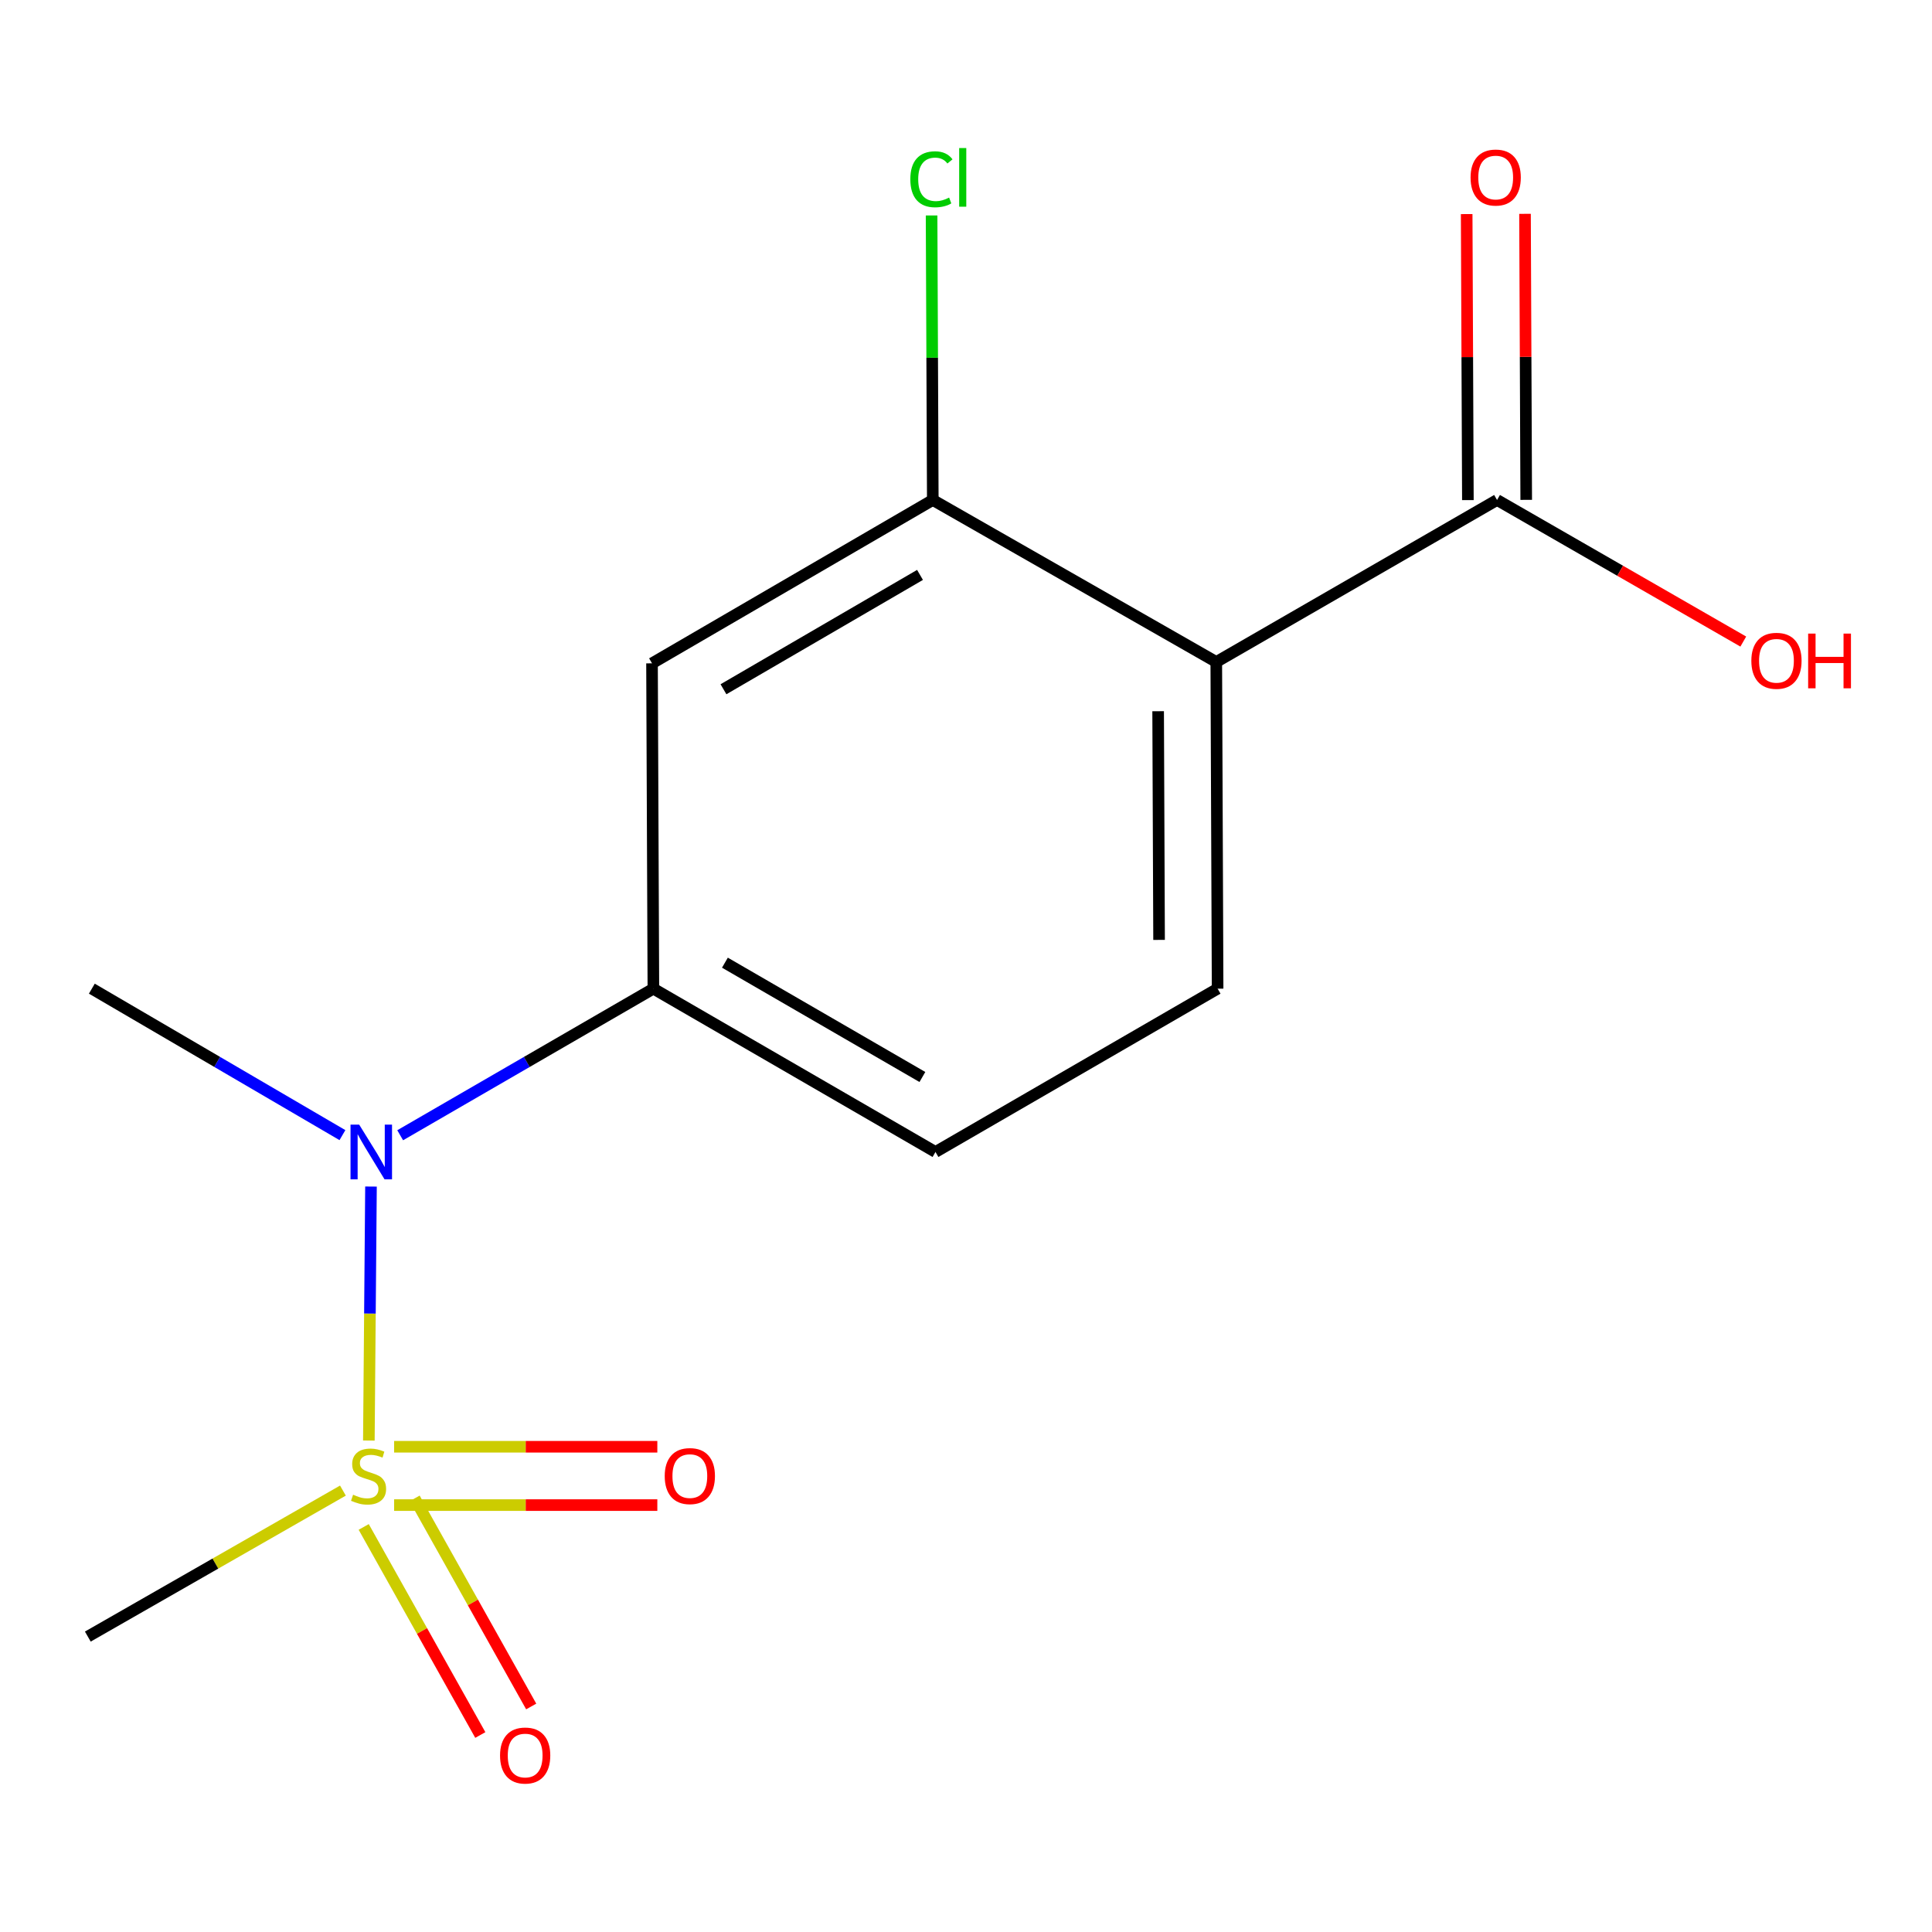 <?xml version='1.0' encoding='iso-8859-1'?>
<svg version='1.1' baseProfile='full'
              xmlns='http://www.w3.org/2000/svg'
                      xmlns:rdkit='http://www.rdkit.org/xml'
                      xmlns:xlink='http://www.w3.org/1999/xlink'
                  xml:space='preserve'
width='1000px' height='1000px' viewBox='0 0 1000 1000'>
<!-- END OF HEADER -->
<rect style='opacity:1.0;fill:#FFFFFF;stroke:none' width='1000' height='1000' x='0' y='0'> </rect>
<path class='bond-1' d='M 190.918,745.624 L 191.47,679.891' style='fill:none;fill-rule:evenodd;stroke:#CCCC00;stroke-width:6px;stroke-linecap:butt;stroke-linejoin:miter;stroke-opacity:1' />
<path class='bond-1' d='M 191.47,679.891 L 192.023,614.158' style='fill:none;fill-rule:evenodd;stroke:#0000FF;stroke-width:6px;stroke-linecap:butt;stroke-linejoin:miter;stroke-opacity:1' />
<path class='bond-7' d='M 188.256,790.342 L 218.433,844.189' style='fill:none;fill-rule:evenodd;stroke:#CCCC00;stroke-width:6px;stroke-linecap:butt;stroke-linejoin:miter;stroke-opacity:1' />
<path class='bond-7' d='M 218.433,844.189 L 248.61,898.036' style='fill:none;fill-rule:evenodd;stroke:#FF0000;stroke-width:6px;stroke-linecap:butt;stroke-linejoin:miter;stroke-opacity:1' />
<path class='bond-7' d='M 214.597,775.58 L 244.774,829.426' style='fill:none;fill-rule:evenodd;stroke:#CCCC00;stroke-width:6px;stroke-linecap:butt;stroke-linejoin:miter;stroke-opacity:1' />
<path class='bond-7' d='M 244.774,829.426 L 274.951,883.273' style='fill:none;fill-rule:evenodd;stroke:#FF0000;stroke-width:6px;stroke-linecap:butt;stroke-linejoin:miter;stroke-opacity:1' />
<path class='bond-8' d='M 204.002,779.034 L 272.117,779.034' style='fill:none;fill-rule:evenodd;stroke:#CCCC00;stroke-width:6px;stroke-linecap:butt;stroke-linejoin:miter;stroke-opacity:1' />
<path class='bond-8' d='M 272.117,779.034 L 340.233,779.034' style='fill:none;fill-rule:evenodd;stroke:#FF0000;stroke-width:6px;stroke-linecap:butt;stroke-linejoin:miter;stroke-opacity:1' />
<path class='bond-8' d='M 204.002,748.838 L 272.117,748.838' style='fill:none;fill-rule:evenodd;stroke:#CCCC00;stroke-width:6px;stroke-linecap:butt;stroke-linejoin:miter;stroke-opacity:1' />
<path class='bond-8' d='M 272.117,748.838 L 340.233,748.838' style='fill:none;fill-rule:evenodd;stroke:#FF0000;stroke-width:6px;stroke-linecap:butt;stroke-linejoin:miter;stroke-opacity:1' />
<path class='bond-12' d='M 177.499,771.527 L 111.477,809.31' style='fill:none;fill-rule:evenodd;stroke:#CCCC00;stroke-width:6px;stroke-linecap:butt;stroke-linejoin:miter;stroke-opacity:1' />
<path class='bond-12' d='M 111.477,809.31 L 45.455,847.092' style='fill:none;fill-rule:evenodd;stroke:#000000;stroke-width:6px;stroke-linecap:butt;stroke-linejoin:miter;stroke-opacity:1' />
<path class='bond-0' d='M 629.545,342.635 L 630.232,511.732' style='fill:none;fill-rule:evenodd;stroke:#000000;stroke-width:6px;stroke-linecap:butt;stroke-linejoin:miter;stroke-opacity:1' />
<path class='bond-0' d='M 599.452,368.123 L 599.934,486.491' style='fill:none;fill-rule:evenodd;stroke:#000000;stroke-width:6px;stroke-linecap:butt;stroke-linejoin:miter;stroke-opacity:1' />
<path class='bond-5' d='M 629.545,342.635 L 774.871,258.791' style='fill:none;fill-rule:evenodd;stroke:#000000;stroke-width:6px;stroke-linecap:butt;stroke-linejoin:miter;stroke-opacity:1' />
<path class='bond-15' d='M 629.545,342.635 L 482.809,258.791' style='fill:none;fill-rule:evenodd;stroke:#000000;stroke-width:6px;stroke-linecap:butt;stroke-linejoin:miter;stroke-opacity:1' />
<path class='bond-3' d='M 207.131,587.605 L 272.659,549.669' style='fill:none;fill-rule:evenodd;stroke:#0000FF;stroke-width:6px;stroke-linecap:butt;stroke-linejoin:miter;stroke-opacity:1' />
<path class='bond-3' d='M 272.659,549.669 L 338.187,511.732' style='fill:none;fill-rule:evenodd;stroke:#000000;stroke-width:6px;stroke-linecap:butt;stroke-linejoin:miter;stroke-opacity:1' />
<path class='bond-14' d='M 177.245,587.54 L 112.39,549.636' style='fill:none;fill-rule:evenodd;stroke:#0000FF;stroke-width:6px;stroke-linecap:butt;stroke-linejoin:miter;stroke-opacity:1' />
<path class='bond-14' d='M 112.39,549.636 L 47.535,511.732' style='fill:none;fill-rule:evenodd;stroke:#000000;stroke-width:6px;stroke-linecap:butt;stroke-linejoin:miter;stroke-opacity:1' />
<path class='bond-2' d='M 482.809,258.791 L 337.483,343.34' style='fill:none;fill-rule:evenodd;stroke:#000000;stroke-width:6px;stroke-linecap:butt;stroke-linejoin:miter;stroke-opacity:1' />
<path class='bond-2' d='M 476.195,297.574 L 374.466,356.758' style='fill:none;fill-rule:evenodd;stroke:#000000;stroke-width:6px;stroke-linecap:butt;stroke-linejoin:miter;stroke-opacity:1' />
<path class='bond-11' d='M 482.809,258.791 L 482.499,185.157' style='fill:none;fill-rule:evenodd;stroke:#000000;stroke-width:6px;stroke-linecap:butt;stroke-linejoin:miter;stroke-opacity:1' />
<path class='bond-11' d='M 482.499,185.157 L 482.188,111.522' style='fill:none;fill-rule:evenodd;stroke:#00CC00;stroke-width:6px;stroke-linecap:butt;stroke-linejoin:miter;stroke-opacity:1' />
<path class='bond-4' d='M 338.187,511.732 L 337.483,343.34' style='fill:none;fill-rule:evenodd;stroke:#000000;stroke-width:6px;stroke-linecap:butt;stroke-linejoin:miter;stroke-opacity:1' />
<path class='bond-9' d='M 338.187,511.732 L 484.202,596.264' style='fill:none;fill-rule:evenodd;stroke:#000000;stroke-width:6px;stroke-linecap:butt;stroke-linejoin:miter;stroke-opacity:1' />
<path class='bond-9' d='M 375.218,498.28 L 477.428,557.452' style='fill:none;fill-rule:evenodd;stroke:#000000;stroke-width:6px;stroke-linecap:butt;stroke-linejoin:miter;stroke-opacity:1' />
<path class='bond-10' d='M 789.969,258.727 L 789.657,184.703' style='fill:none;fill-rule:evenodd;stroke:#000000;stroke-width:6px;stroke-linecap:butt;stroke-linejoin:miter;stroke-opacity:1' />
<path class='bond-10' d='M 789.657,184.703 L 789.344,110.678' style='fill:none;fill-rule:evenodd;stroke:#FF0000;stroke-width:6px;stroke-linecap:butt;stroke-linejoin:miter;stroke-opacity:1' />
<path class='bond-10' d='M 759.773,258.855 L 759.461,184.83' style='fill:none;fill-rule:evenodd;stroke:#000000;stroke-width:6px;stroke-linecap:butt;stroke-linejoin:miter;stroke-opacity:1' />
<path class='bond-10' d='M 759.461,184.83 L 759.149,110.806' style='fill:none;fill-rule:evenodd;stroke:#FF0000;stroke-width:6px;stroke-linecap:butt;stroke-linejoin:miter;stroke-opacity:1' />
<path class='bond-13' d='M 774.871,258.791 L 838.597,295.433' style='fill:none;fill-rule:evenodd;stroke:#000000;stroke-width:6px;stroke-linecap:butt;stroke-linejoin:miter;stroke-opacity:1' />
<path class='bond-13' d='M 838.597,295.433 L 902.322,332.074' style='fill:none;fill-rule:evenodd;stroke:#FF0000;stroke-width:6px;stroke-linecap:butt;stroke-linejoin:miter;stroke-opacity:1' />
<path class='bond-6' d='M 630.232,511.732 L 484.202,596.264' style='fill:none;fill-rule:evenodd;stroke:#000000;stroke-width:6px;stroke-linecap:butt;stroke-linejoin:miter;stroke-opacity:1' />
<path  class='atom-0' d='M 182.764 773.656
Q 183.084 773.776, 184.404 774.336
Q 185.724 774.896, 187.164 775.256
Q 188.644 775.576, 190.084 775.576
Q 192.764 775.576, 194.324 774.296
Q 195.884 772.976, 195.884 770.696
Q 195.884 769.136, 195.084 768.176
Q 194.324 767.216, 193.124 766.696
Q 191.924 766.176, 189.924 765.576
Q 187.404 764.816, 185.884 764.096
Q 184.404 763.376, 183.324 761.856
Q 182.284 760.336, 182.284 757.776
Q 182.284 754.216, 184.684 752.016
Q 187.124 749.816, 191.924 749.816
Q 195.204 749.816, 198.924 751.376
L 198.004 754.456
Q 194.604 753.056, 192.044 753.056
Q 189.284 753.056, 187.764 754.216
Q 186.244 755.336, 186.284 757.296
Q 186.284 758.816, 187.044 759.736
Q 187.844 760.656, 188.964 761.176
Q 190.124 761.696, 192.044 762.296
Q 194.604 763.096, 196.124 763.896
Q 197.644 764.696, 198.724 766.336
Q 199.844 767.936, 199.844 770.696
Q 199.844 774.616, 197.204 776.736
Q 194.604 778.816, 190.244 778.816
Q 187.724 778.816, 185.804 778.256
Q 183.924 777.736, 181.684 776.816
L 182.764 773.656
' fill='#CCCC00'/>
<path  class='atom-2' d='M 185.913 582.104
L 195.193 597.104
Q 196.113 598.584, 197.593 601.264
Q 199.073 603.944, 199.153 604.104
L 199.153 582.104
L 202.913 582.104
L 202.913 610.424
L 199.033 610.424
L 189.073 594.024
Q 187.913 592.104, 186.673 589.904
Q 185.473 587.704, 185.113 587.024
L 185.113 610.424
L 181.433 610.424
L 181.433 582.104
L 185.913 582.104
' fill='#0000FF'/>
<path  class='atom-8' d='M 258.823 908.654
Q 258.823 901.854, 262.183 898.054
Q 265.543 894.254, 271.823 894.254
Q 278.103 894.254, 281.463 898.054
Q 284.823 901.854, 284.823 908.654
Q 284.823 915.534, 281.423 919.454
Q 278.023 923.334, 271.823 923.334
Q 265.583 923.334, 262.183 919.454
Q 258.823 915.574, 258.823 908.654
M 271.823 920.134
Q 276.143 920.134, 278.463 917.254
Q 280.823 914.334, 280.823 908.654
Q 280.823 903.094, 278.463 900.294
Q 276.143 897.454, 271.823 897.454
Q 267.503 897.454, 265.143 900.254
Q 262.823 903.054, 262.823 908.654
Q 262.823 914.374, 265.143 917.254
Q 267.503 920.134, 271.823 920.134
' fill='#FF0000'/>
<path  class='atom-9' d='M 344.06 764.016
Q 344.06 757.216, 347.42 753.416
Q 350.78 749.616, 357.06 749.616
Q 363.34 749.616, 366.7 753.416
Q 370.06 757.216, 370.06 764.016
Q 370.06 770.896, 366.66 774.816
Q 363.26 778.696, 357.06 778.696
Q 350.82 778.696, 347.42 774.816
Q 344.06 770.936, 344.06 764.016
M 357.06 775.496
Q 361.38 775.496, 363.7 772.616
Q 366.06 769.696, 366.06 764.016
Q 366.06 758.456, 363.7 755.656
Q 361.38 752.816, 357.06 752.816
Q 352.74 752.816, 350.38 755.616
Q 348.06 758.416, 348.06 764.016
Q 348.06 769.736, 350.38 772.616
Q 352.74 775.496, 357.06 775.496
' fill='#FF0000'/>
<path  class='atom-11' d='M 761.166 91.888
Q 761.166 85.088, 764.526 81.288
Q 767.886 77.488, 774.166 77.488
Q 780.446 77.488, 783.806 81.288
Q 787.166 85.088, 787.166 91.888
Q 787.166 98.768, 783.766 102.688
Q 780.366 106.568, 774.166 106.568
Q 767.926 106.568, 764.526 102.688
Q 761.166 98.808, 761.166 91.888
M 774.166 103.368
Q 778.486 103.368, 780.806 100.488
Q 783.166 97.568, 783.166 91.888
Q 783.166 86.328, 780.806 83.528
Q 778.486 80.688, 774.166 80.688
Q 769.846 80.688, 767.486 83.488
Q 765.166 86.288, 765.166 91.888
Q 765.166 97.608, 767.486 100.488
Q 769.846 103.368, 774.166 103.368
' fill='#FF0000'/>
<path  class='atom-12' d='M 471.185 92.788
Q 471.185 85.748, 474.465 82.068
Q 477.785 78.348, 484.065 78.348
Q 489.905 78.348, 493.025 82.468
L 490.385 84.628
Q 488.105 81.628, 484.065 81.628
Q 479.785 81.628, 477.505 84.508
Q 475.265 87.348, 475.265 92.788
Q 475.265 98.388, 477.585 101.268
Q 479.945 104.148, 484.505 104.148
Q 487.625 104.148, 491.265 102.268
L 492.385 105.268
Q 490.905 106.228, 488.665 106.788
Q 486.425 107.348, 483.945 107.348
Q 477.785 107.348, 474.465 103.588
Q 471.185 99.828, 471.185 92.788
' fill='#00CC00'/>
<path  class='atom-12' d='M 496.465 76.628
L 500.145 76.628
L 500.145 106.988
L 496.465 106.988
L 496.465 76.628
' fill='#00CC00'/>
<path  class='atom-14' d='M 906.493 342.027
Q 906.493 335.227, 909.853 331.427
Q 913.213 327.627, 919.493 327.627
Q 925.773 327.627, 929.133 331.427
Q 932.493 335.227, 932.493 342.027
Q 932.493 348.907, 929.093 352.827
Q 925.693 356.707, 919.493 356.707
Q 913.253 356.707, 909.853 352.827
Q 906.493 348.947, 906.493 342.027
M 919.493 353.507
Q 923.813 353.507, 926.133 350.627
Q 928.493 347.707, 928.493 342.027
Q 928.493 336.467, 926.133 333.667
Q 923.813 330.827, 919.493 330.827
Q 915.173 330.827, 912.813 333.627
Q 910.493 336.427, 910.493 342.027
Q 910.493 347.747, 912.813 350.627
Q 915.173 353.507, 919.493 353.507
' fill='#FF0000'/>
<path  class='atom-14' d='M 935.893 327.947
L 939.733 327.947
L 939.733 339.987
L 954.213 339.987
L 954.213 327.947
L 958.053 327.947
L 958.053 356.267
L 954.213 356.267
L 954.213 343.187
L 939.733 343.187
L 939.733 356.267
L 935.893 356.267
L 935.893 327.947
' fill='#FF0000'/>
</svg>
